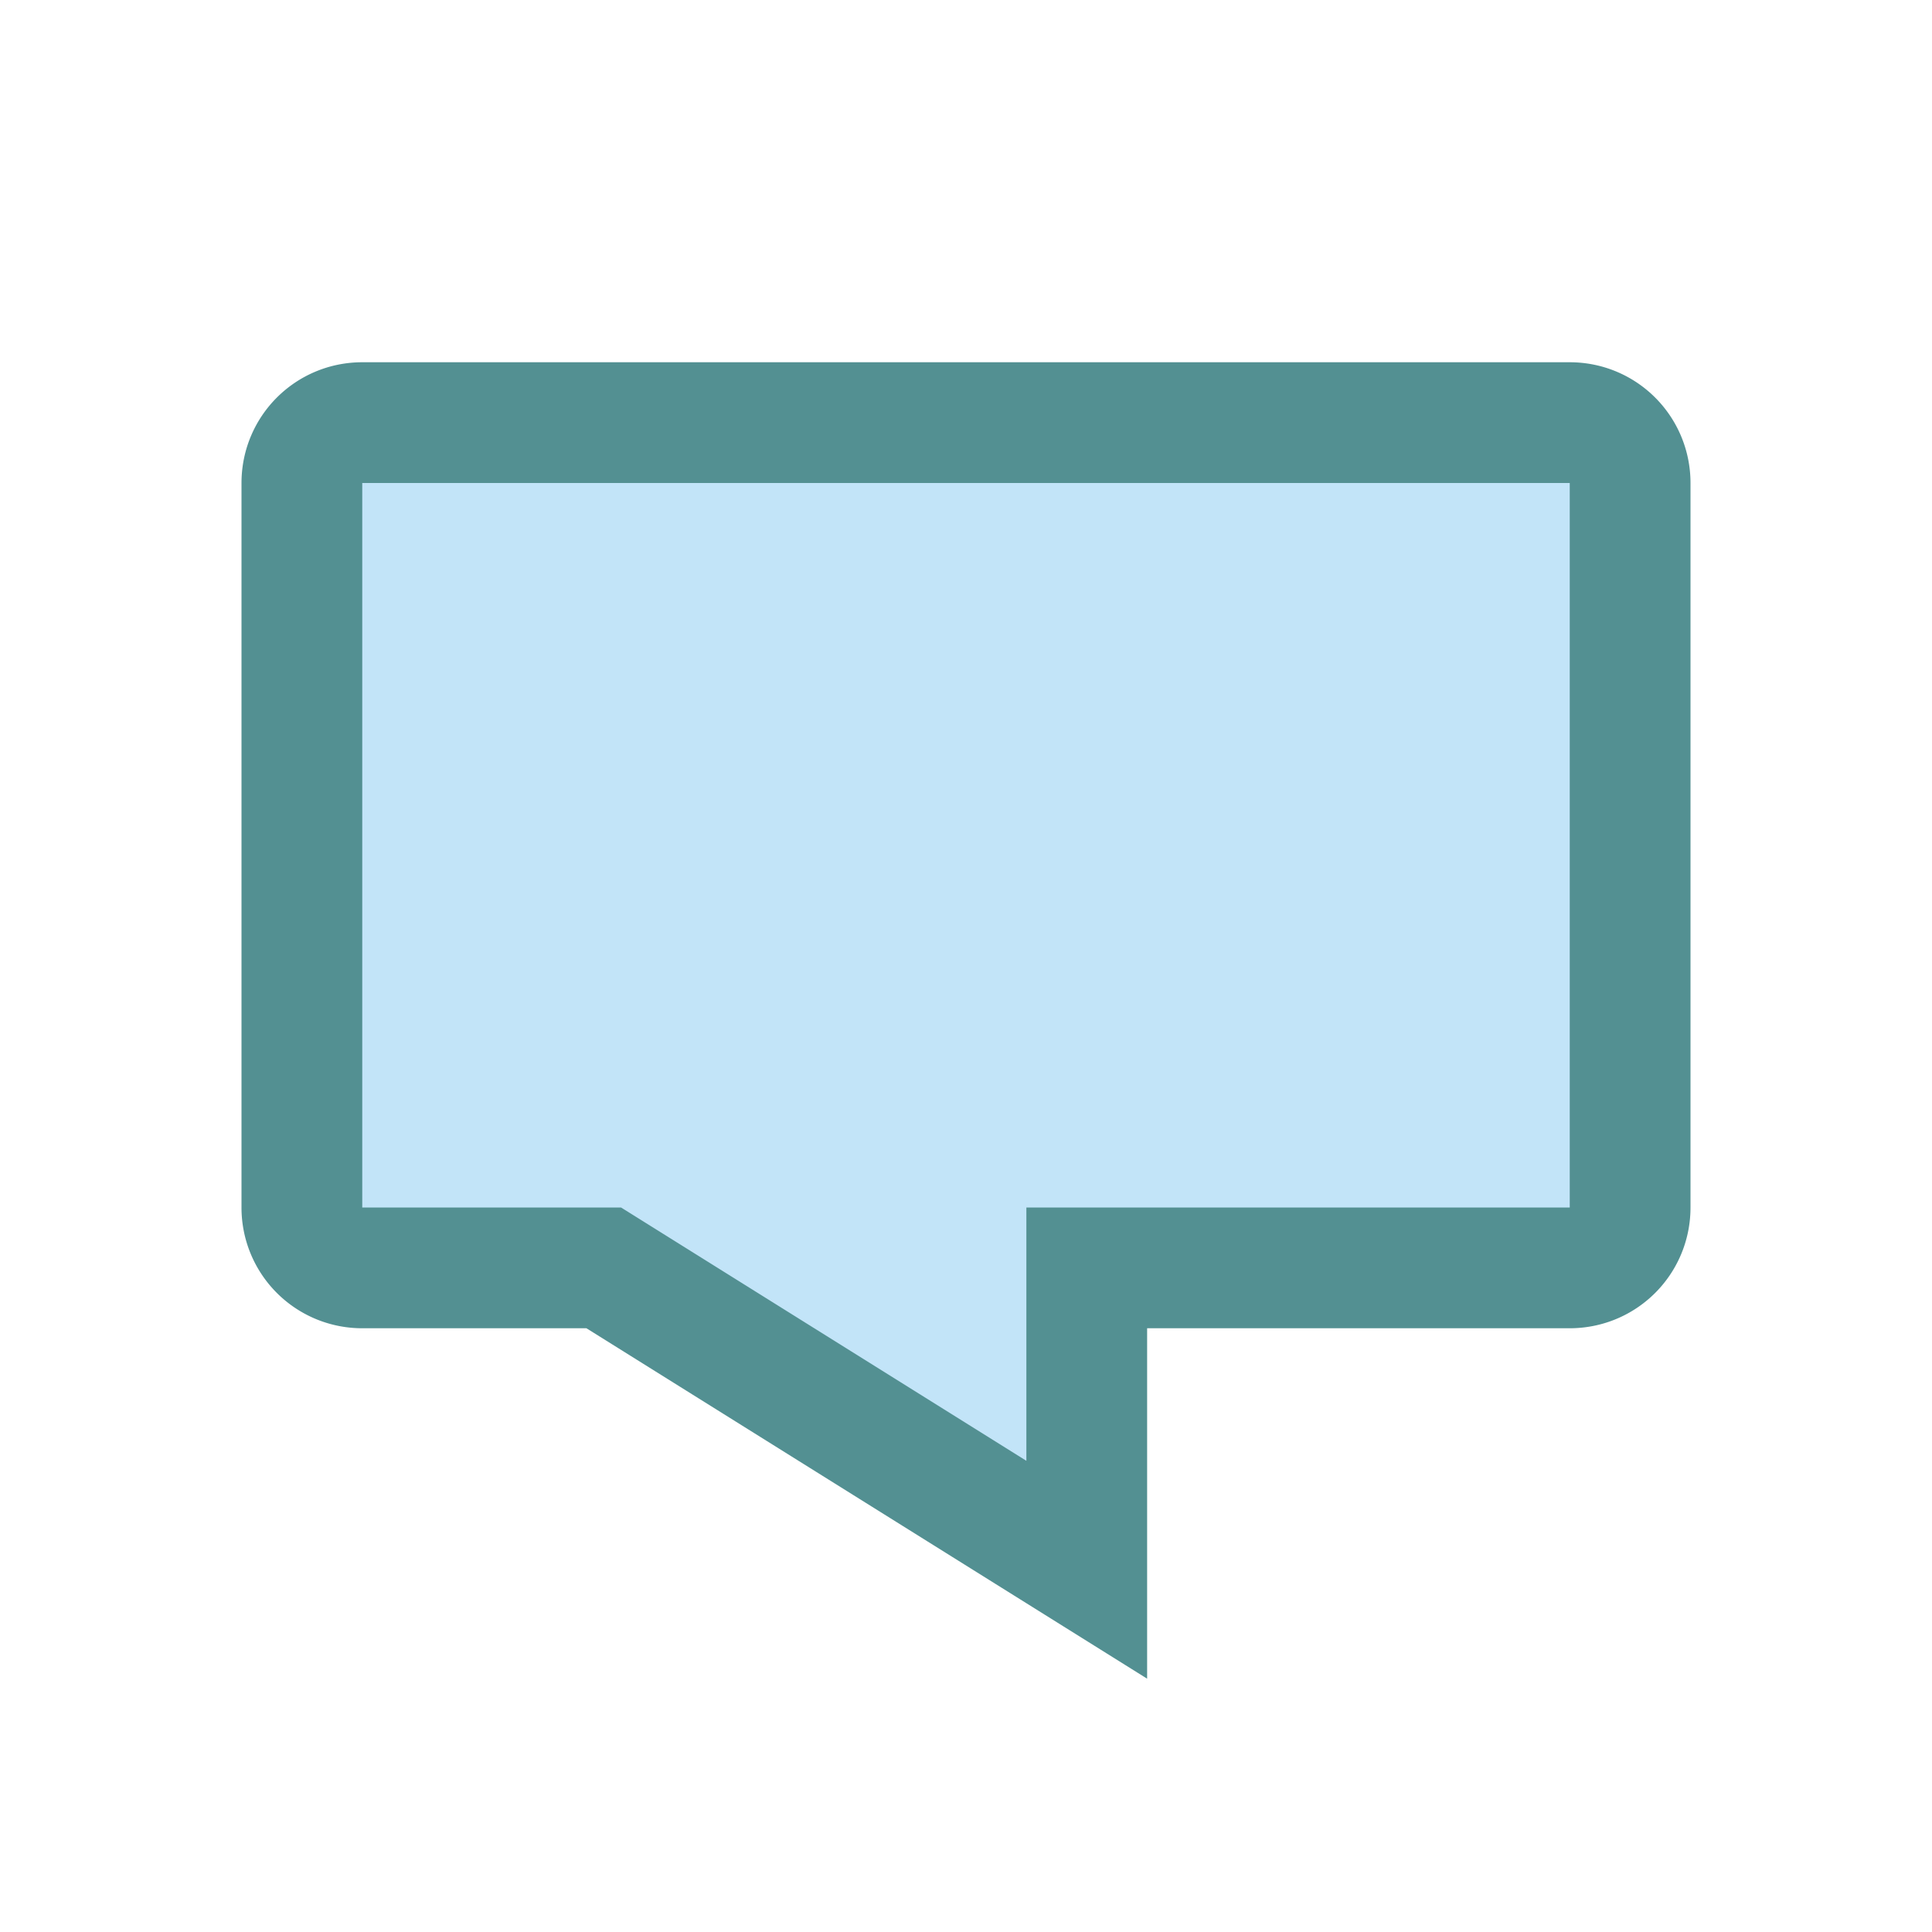 <svg xmlns="http://www.w3.org/2000/svg" width="16" height="16" id="chat"><path fill="#c2e4f8" d="M3 3.5h10c.277 0 .5.223.5.5v6c0 .277-.223.5-.5.5H9V13l-4-2.5H3a.499.499 0 0 1-.5-.5V4c0-.277.223-.5.5-.5z"></path><path fill="none" stroke="#539092" d="M3 3.5h10c.277 0 .5.223.5.5v6c0 .277-.223.5-.5.5H9V13l-4-2.5H3a.499.499 0 0 1-.5-.5V4c0-.277.223-.5.5-.5z"></path></svg>